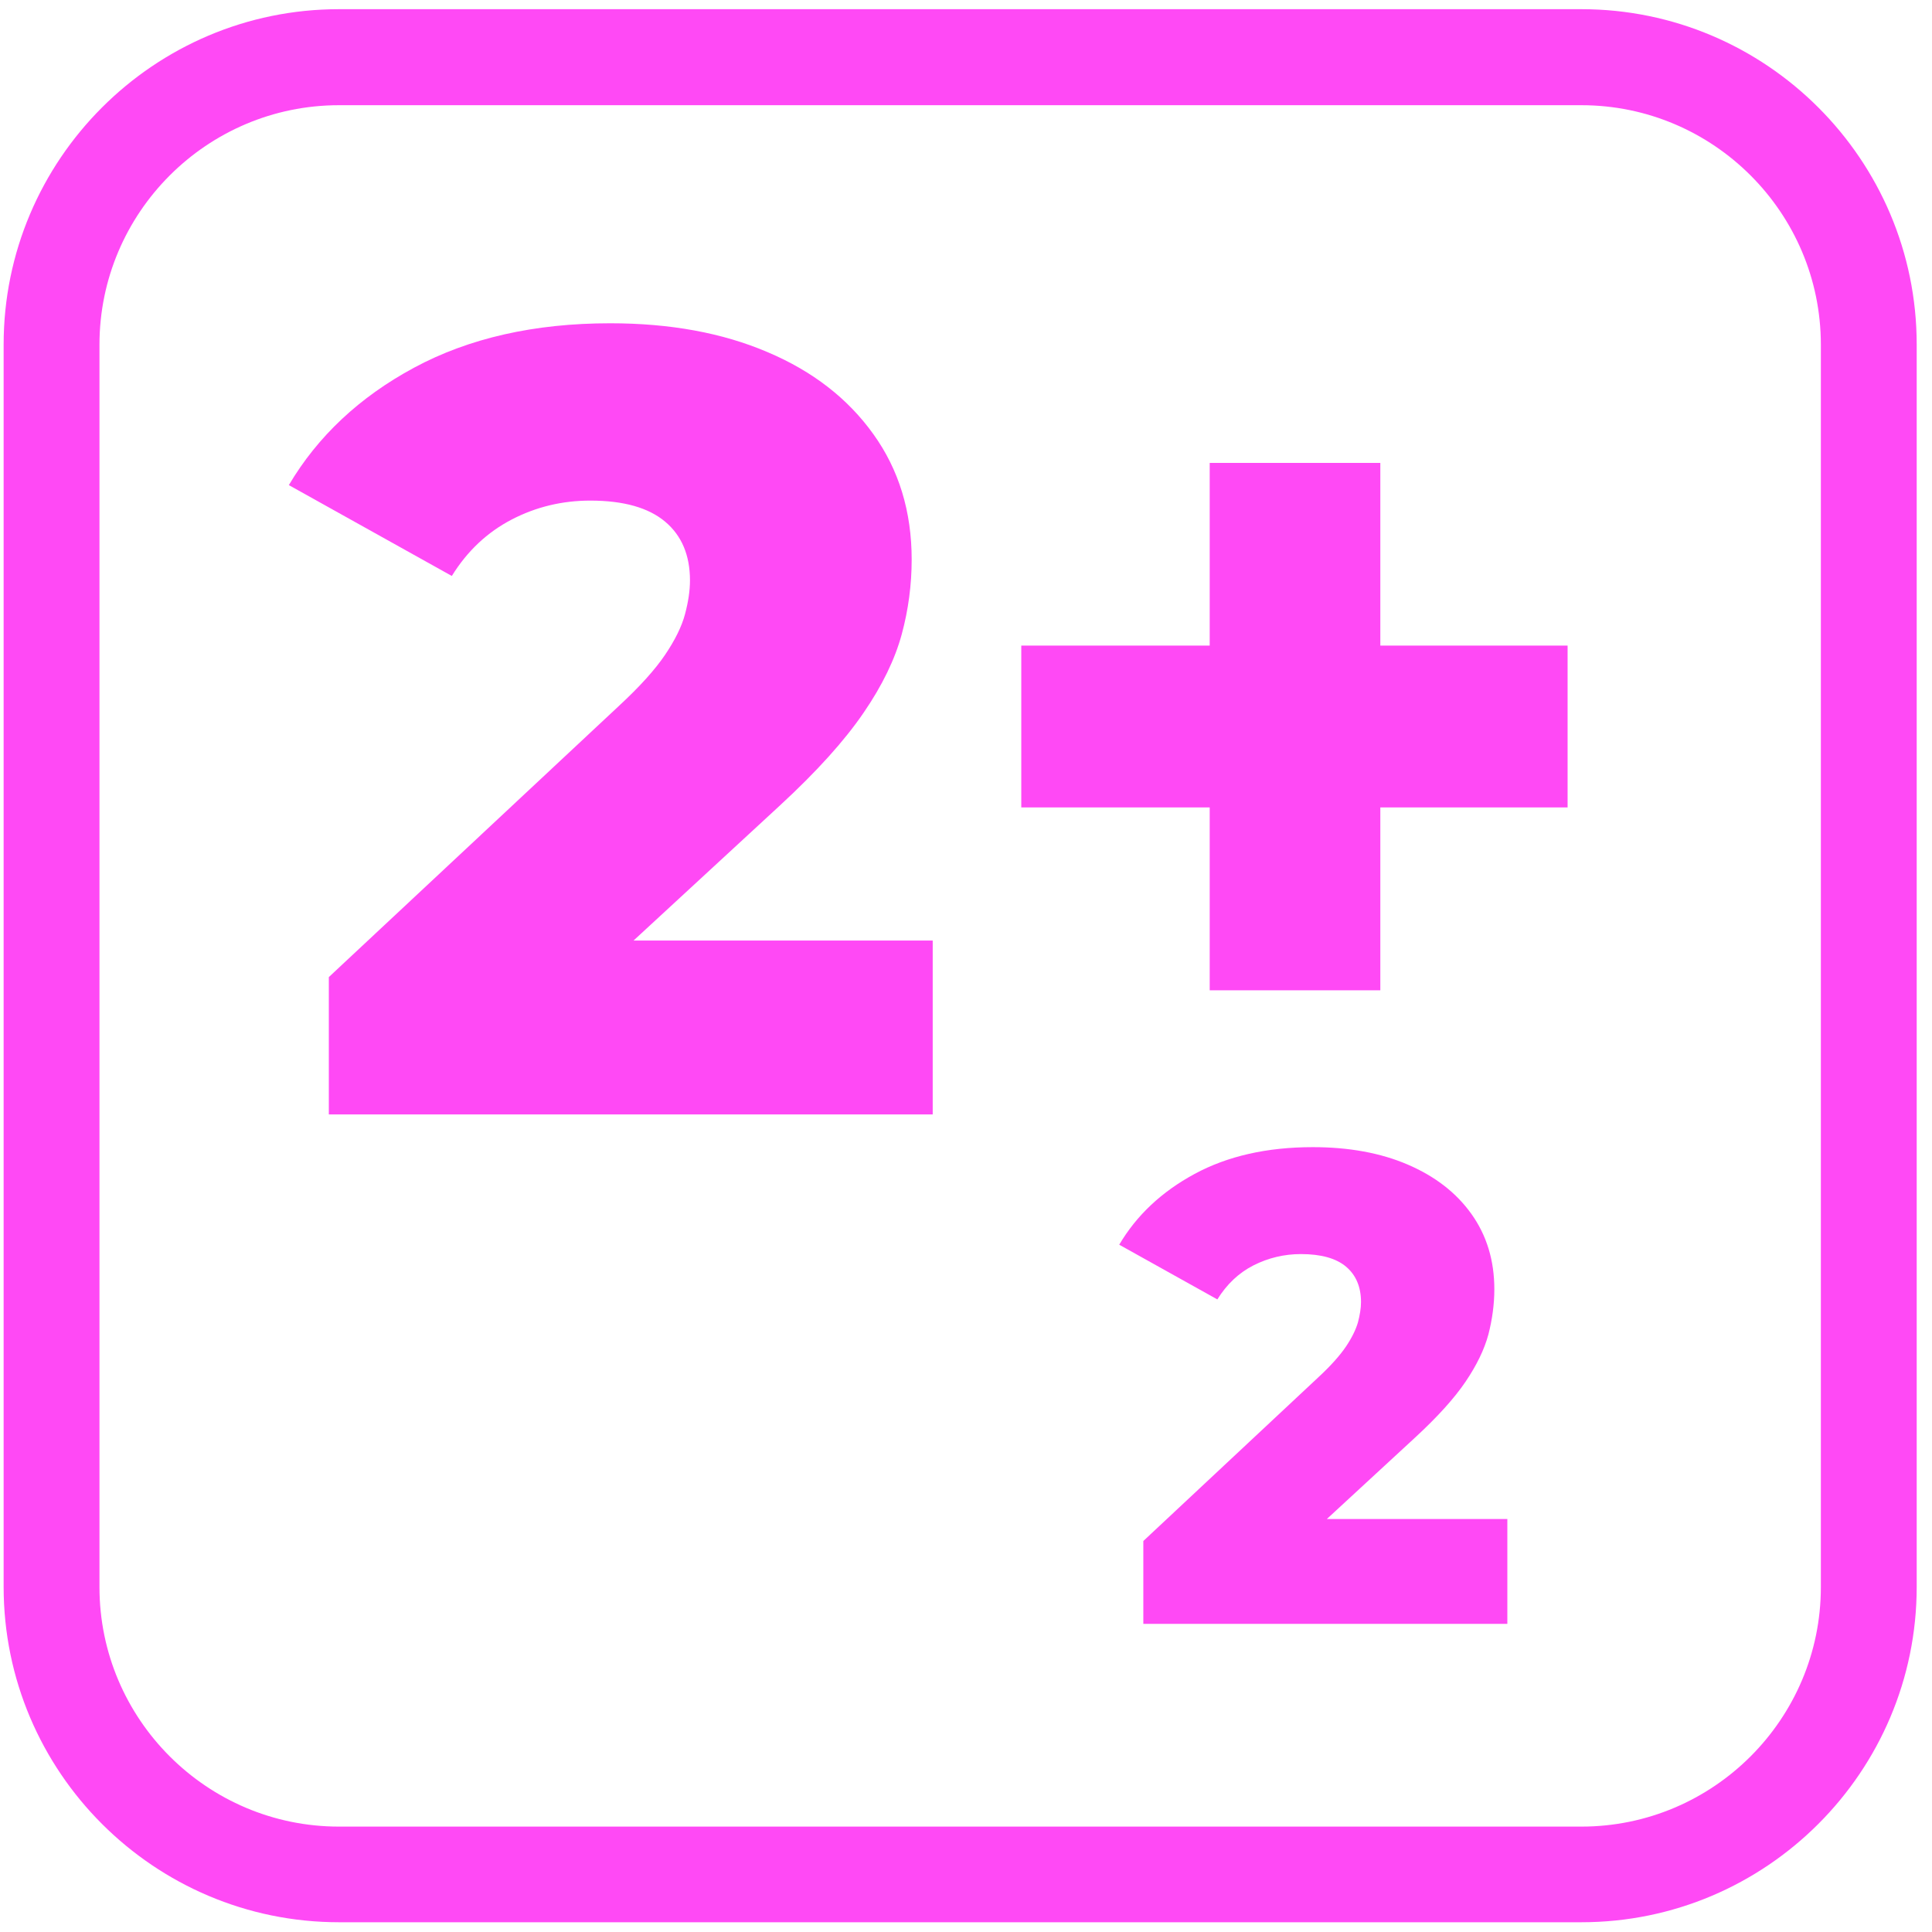 <svg width="101" height="101" viewBox="0 0 101 101" fill="none" xmlns="http://www.w3.org/2000/svg">
<path d="M59.77 84.89V80.56L68.91 72.01C69.56 71.41 70.04 70.87 70.36 70.4C70.67 69.94 70.88 69.51 70.99 69.13C71.09 68.75 71.15 68.39 71.15 68.07C71.15 67.28 70.89 66.66 70.37 66.22C69.85 65.78 69.06 65.56 68.01 65.56C67.13 65.56 66.3 65.76 65.53 66.15C64.76 66.54 64.13 67.14 63.64 67.93L58.51 65.07C59.42 63.53 60.73 62.3 62.45 61.37C64.17 60.44 66.23 59.97 68.63 59.97C70.51 59.97 72.17 60.27 73.59 60.88C75.01 61.49 76.12 62.34 76.92 63.46C77.72 64.58 78.12 65.89 78.12 67.4C78.12 68.19 78.01 68.98 77.81 69.76C77.6 70.54 77.2 71.37 76.61 72.24C76.02 73.11 75.14 74.08 73.98 75.15L66.72 81.85L65.57 79.41H78.8V84.89H59.78H59.77Z" fill="#FF49F5"/>
<path d="M17.19 58.26V51.08L32.37 36.89C33.45 35.89 34.25 35 34.77 34.23C35.29 33.46 35.64 32.75 35.81 32.11C35.98 31.47 36.07 30.89 36.07 30.34C36.07 29.03 35.64 28 34.77 27.27C33.9 26.54 32.6 26.17 30.86 26.17C29.39 26.17 28.02 26.5 26.75 27.16C25.48 27.82 24.43 28.8 23.62 30.11L15.1 25.36C16.61 22.81 18.79 20.76 21.65 19.22C24.51 17.68 27.93 16.9 31.9 16.9C35.03 16.9 37.77 17.4 40.13 18.41C42.49 19.41 44.33 20.84 45.66 22.7C46.99 24.55 47.66 26.74 47.66 29.25C47.66 30.56 47.49 31.87 47.14 33.16C46.79 34.45 46.13 35.83 45.14 37.27C44.15 38.72 42.7 40.33 40.77 42.11L28.72 53.23L26.81 49.17H48.76V58.26H17.19Z" fill="#FF49F5"/>
<path d="M53.39 42.21V33.75H81.95V42.21H53.39ZM63.24 51.77V24.2H72.16V51.77H63.24Z" fill="#FF49F5"/>
<path d="M82.67 100.49H17.72C8.06 100.49 0.19 92.63 0.19 82.96V18.01C0.19 8.35 8.05 0.48 17.72 0.48H82.67C92.33 0.48 100.2 8.34 100.2 18.01V82.96C100.2 92.62 92.34 100.49 82.67 100.49ZM17.72 5.5C10.82 5.5 5.2 11.12 5.2 18.02V82.97C5.2 89.87 10.82 95.49 17.72 95.49H82.67C89.57 95.49 95.19 89.87 95.19 82.97V18.02C95.19 11.12 89.57 5.5 82.67 5.5H17.72Z" fill="#FF49F5"/>
</svg>
